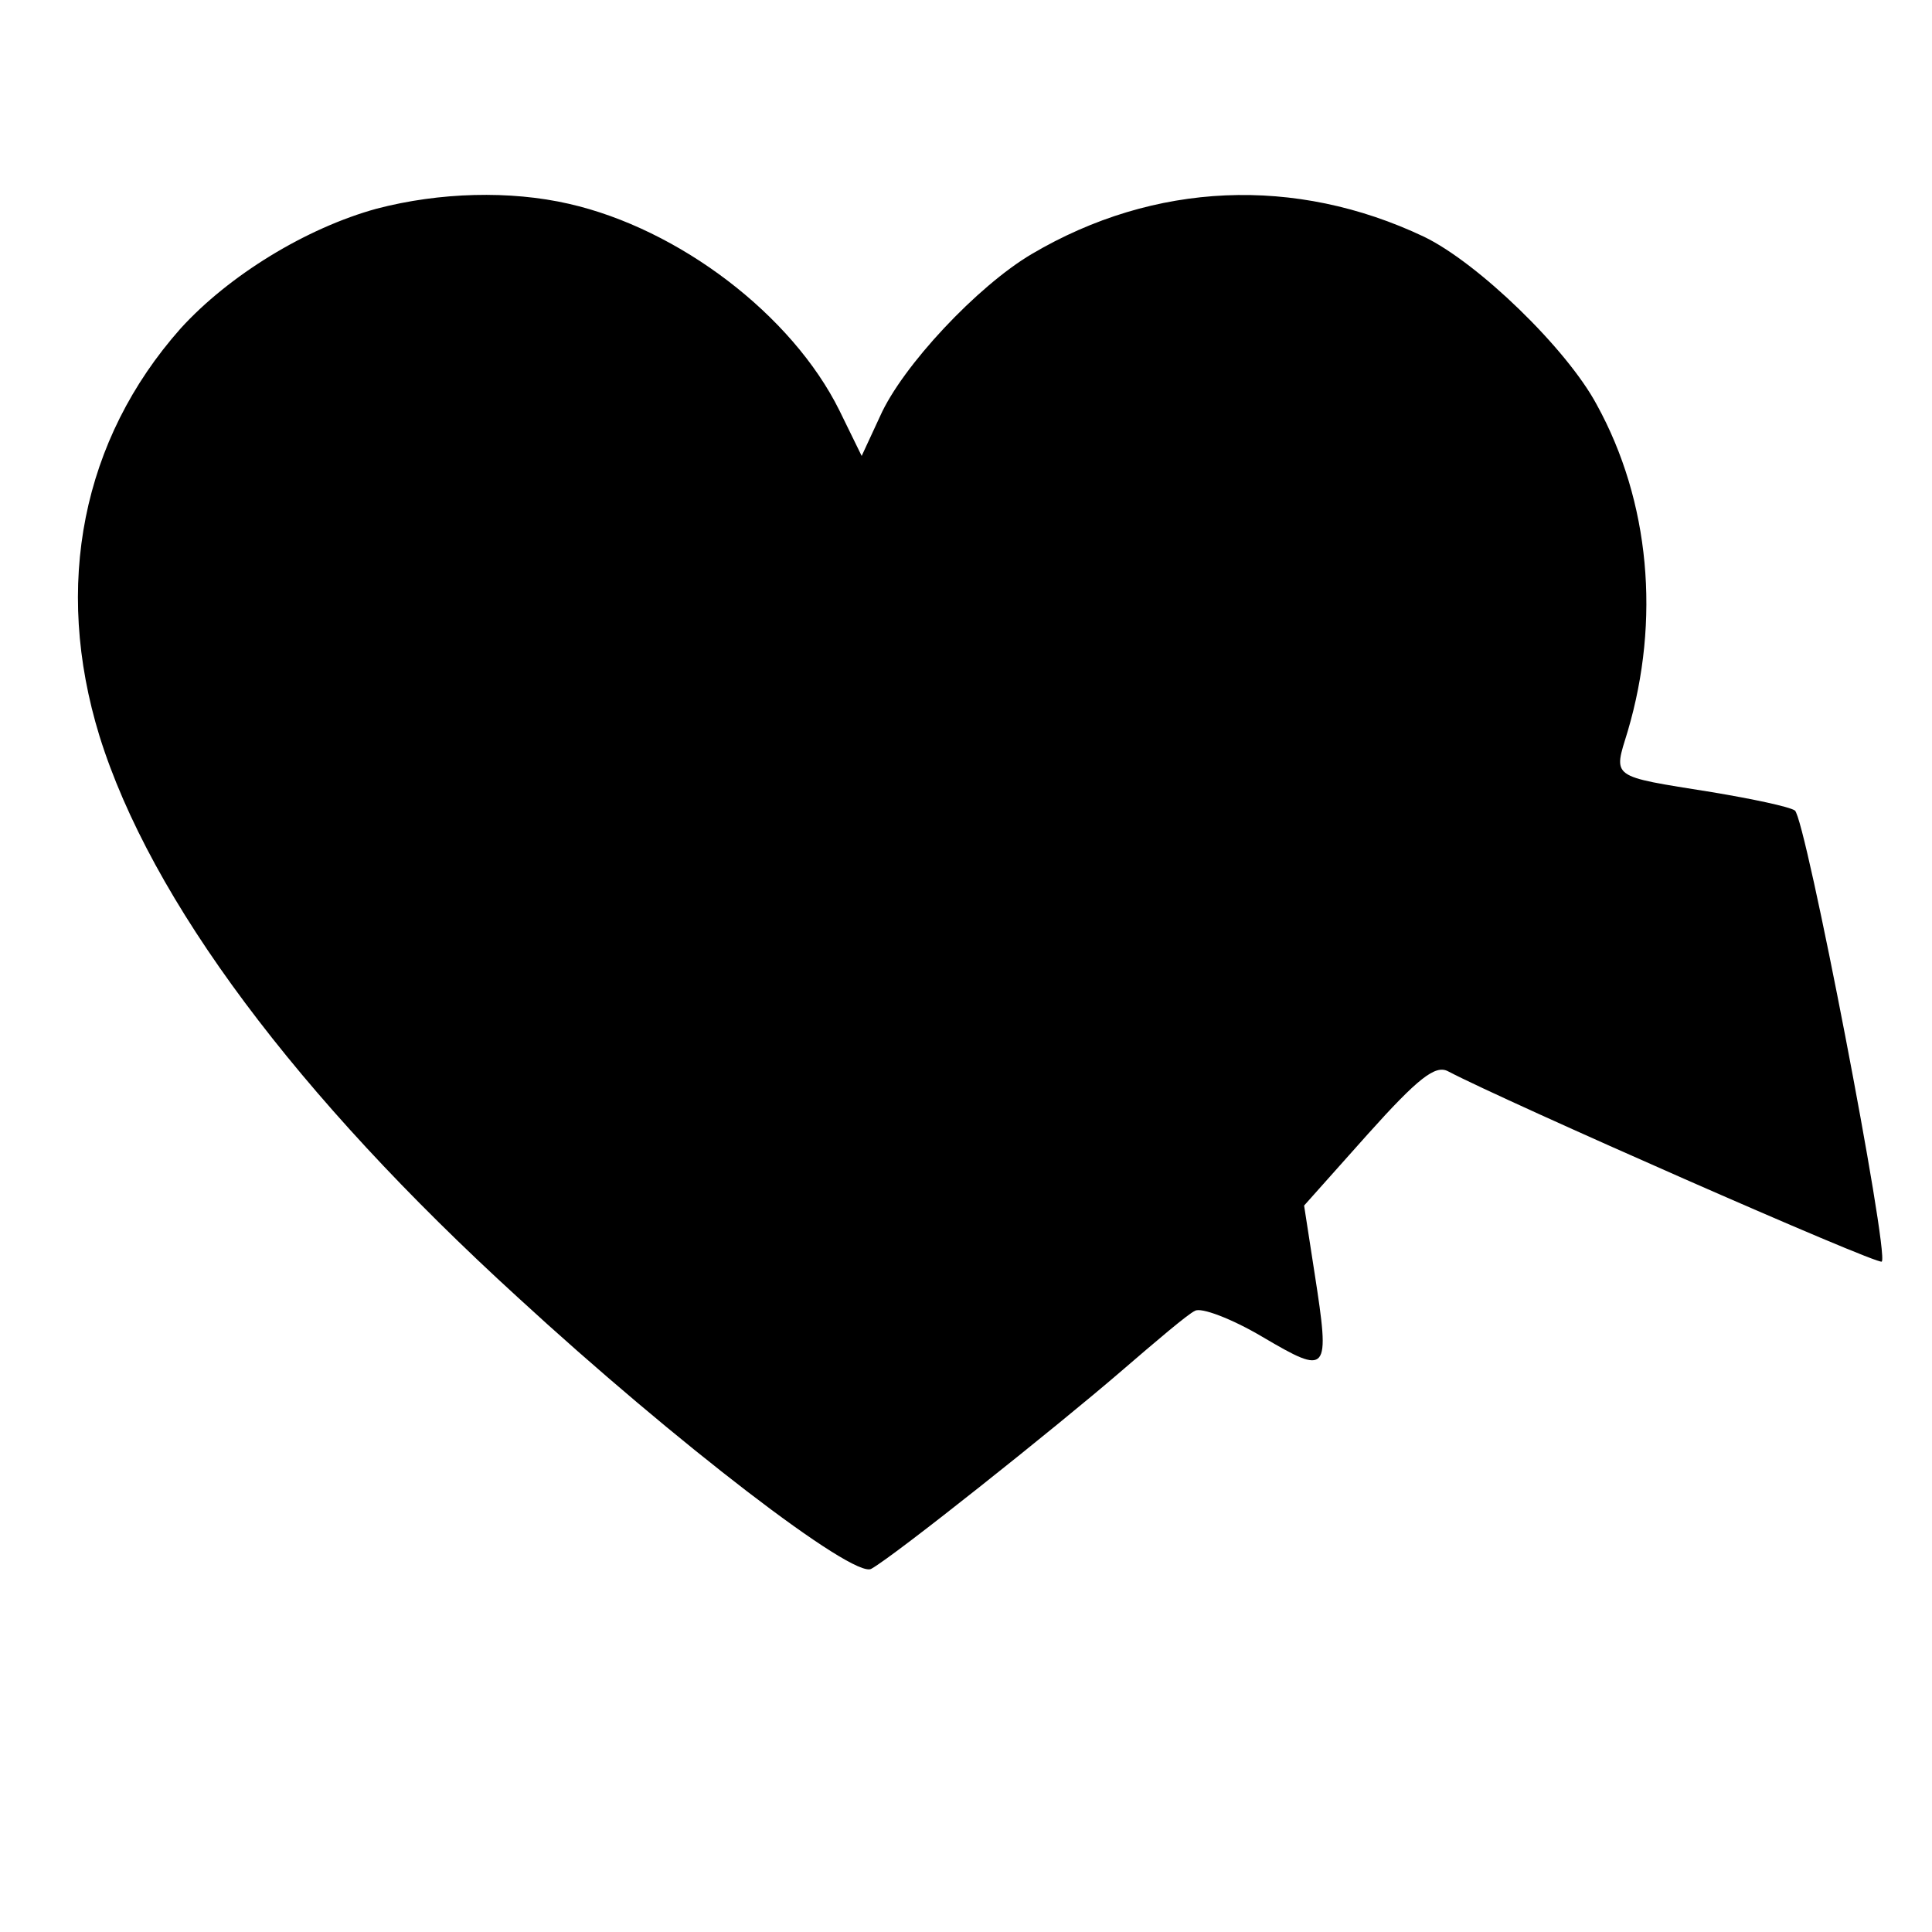 <?xml version="1.0" standalone="no"?>
<!DOCTYPE svg PUBLIC "-//W3C//DTD SVG 20010904//EN"
 "http://www.w3.org/TR/2001/REC-SVG-20010904/DTD/svg10.dtd">
<svg version="1.0" xmlns="http://www.w3.org/2000/svg"
 width="200pt" height="200pt" viewBox="0 0 200 200"
 preserveAspectRatio="xMidYMid meet">
<g transform="translate(0,200) scale(0.1,-0.1)"
fill="#000000" stroke="none">
<path d="M390 1784 c-73 -20 -153 -69 -203 -124 -102 -115 -132 -266 -84 -422
53 -170 204 -372 433 -581 163 -150 348 -292 366 -281 25 14 193 148 258 204
36 31 70 60 77 63 6 4 38 -8 70 -27 68 -40 70 -38 54 65 l-11 71 66 74 c52 58
70 72 83 65 59 -31 445 -201 449 -197 8 8 -79 460 -90 467 -6 4 -44 12 -86 19
-106 17 -102 14 -87 63 34 115 23 238 -32 338 -31 58 -123 147 -179 174 -133
63 -279 57 -406 -18 -56 -33 -134 -116 -157 -168 l-19 -41 -23 47 c-49 99
-166 188 -280 214 -61 14 -134 12 -199 -5z"/>
</g>
</svg>
